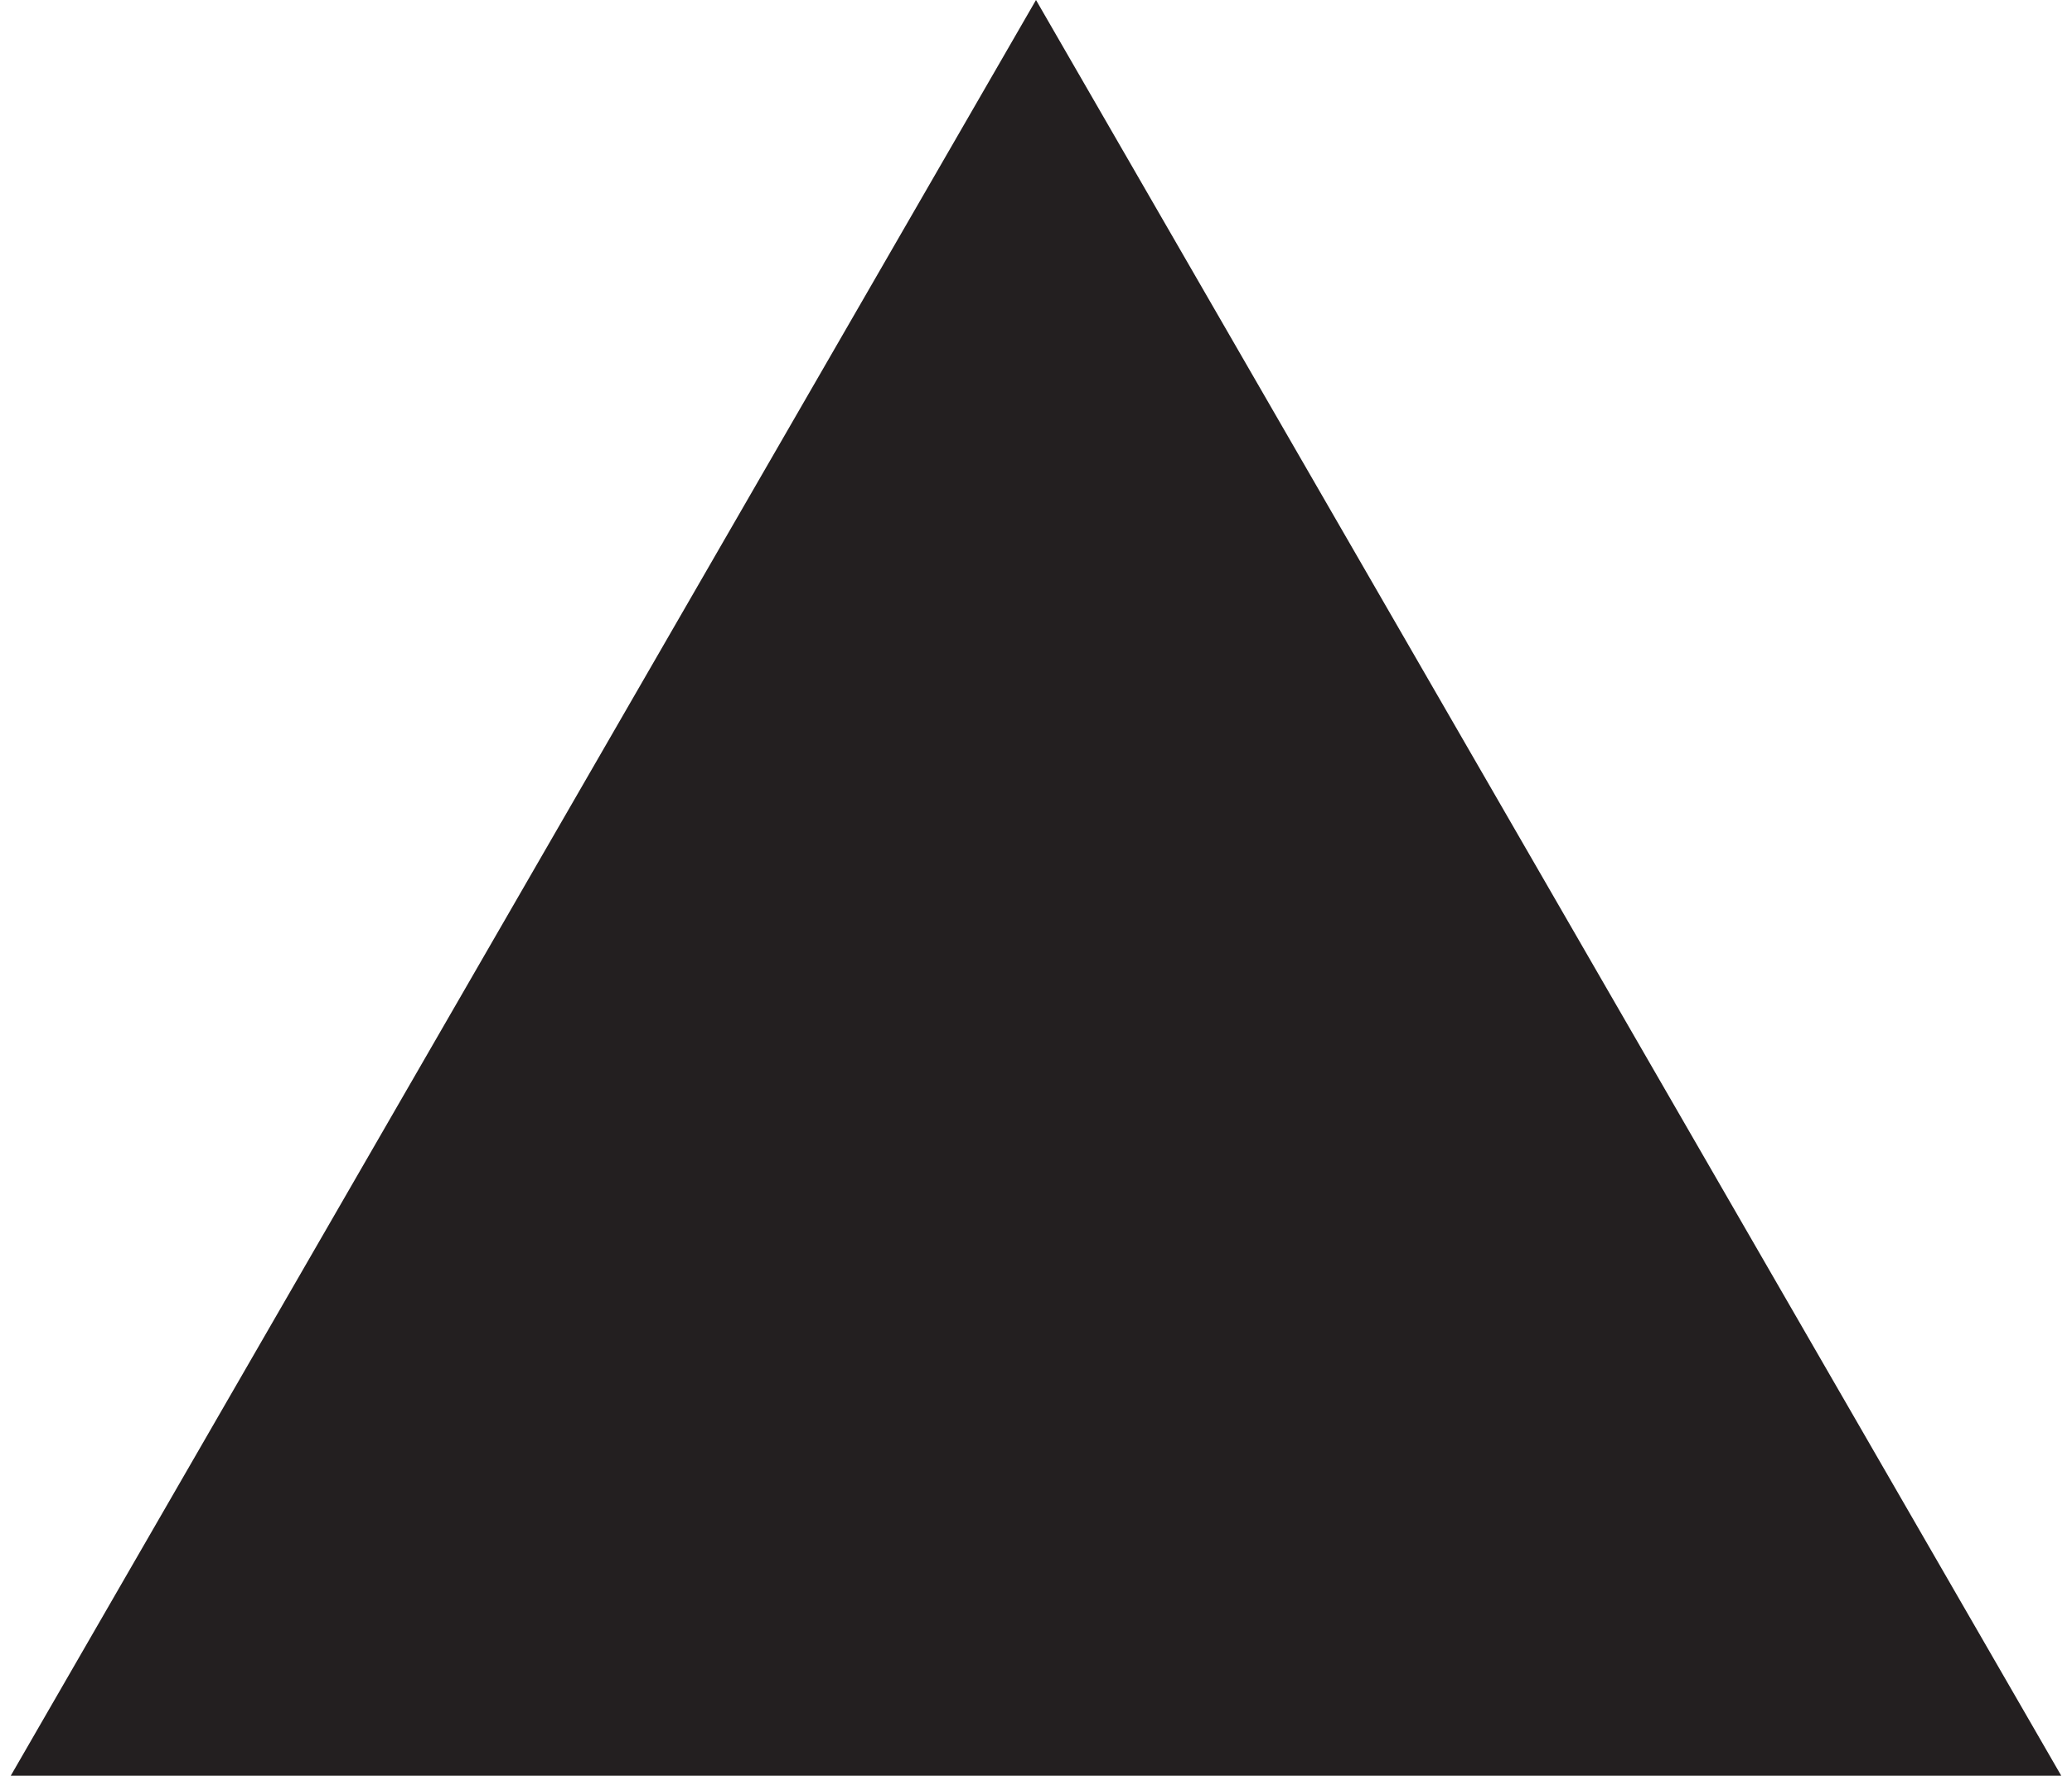<?xml version="1.0" encoding="UTF-8"?> <svg xmlns="http://www.w3.org/2000/svg" id="Laag_1" data-name="Laag 1" width="4.939mm" height="4.233mm" viewBox="0 0 14 12"><defs><style> .cls-1 { fill: #231f20; } </style></defs><path class="cls-1" d="M7,0l6.928,12H.072L7,0Z"></path></svg> 